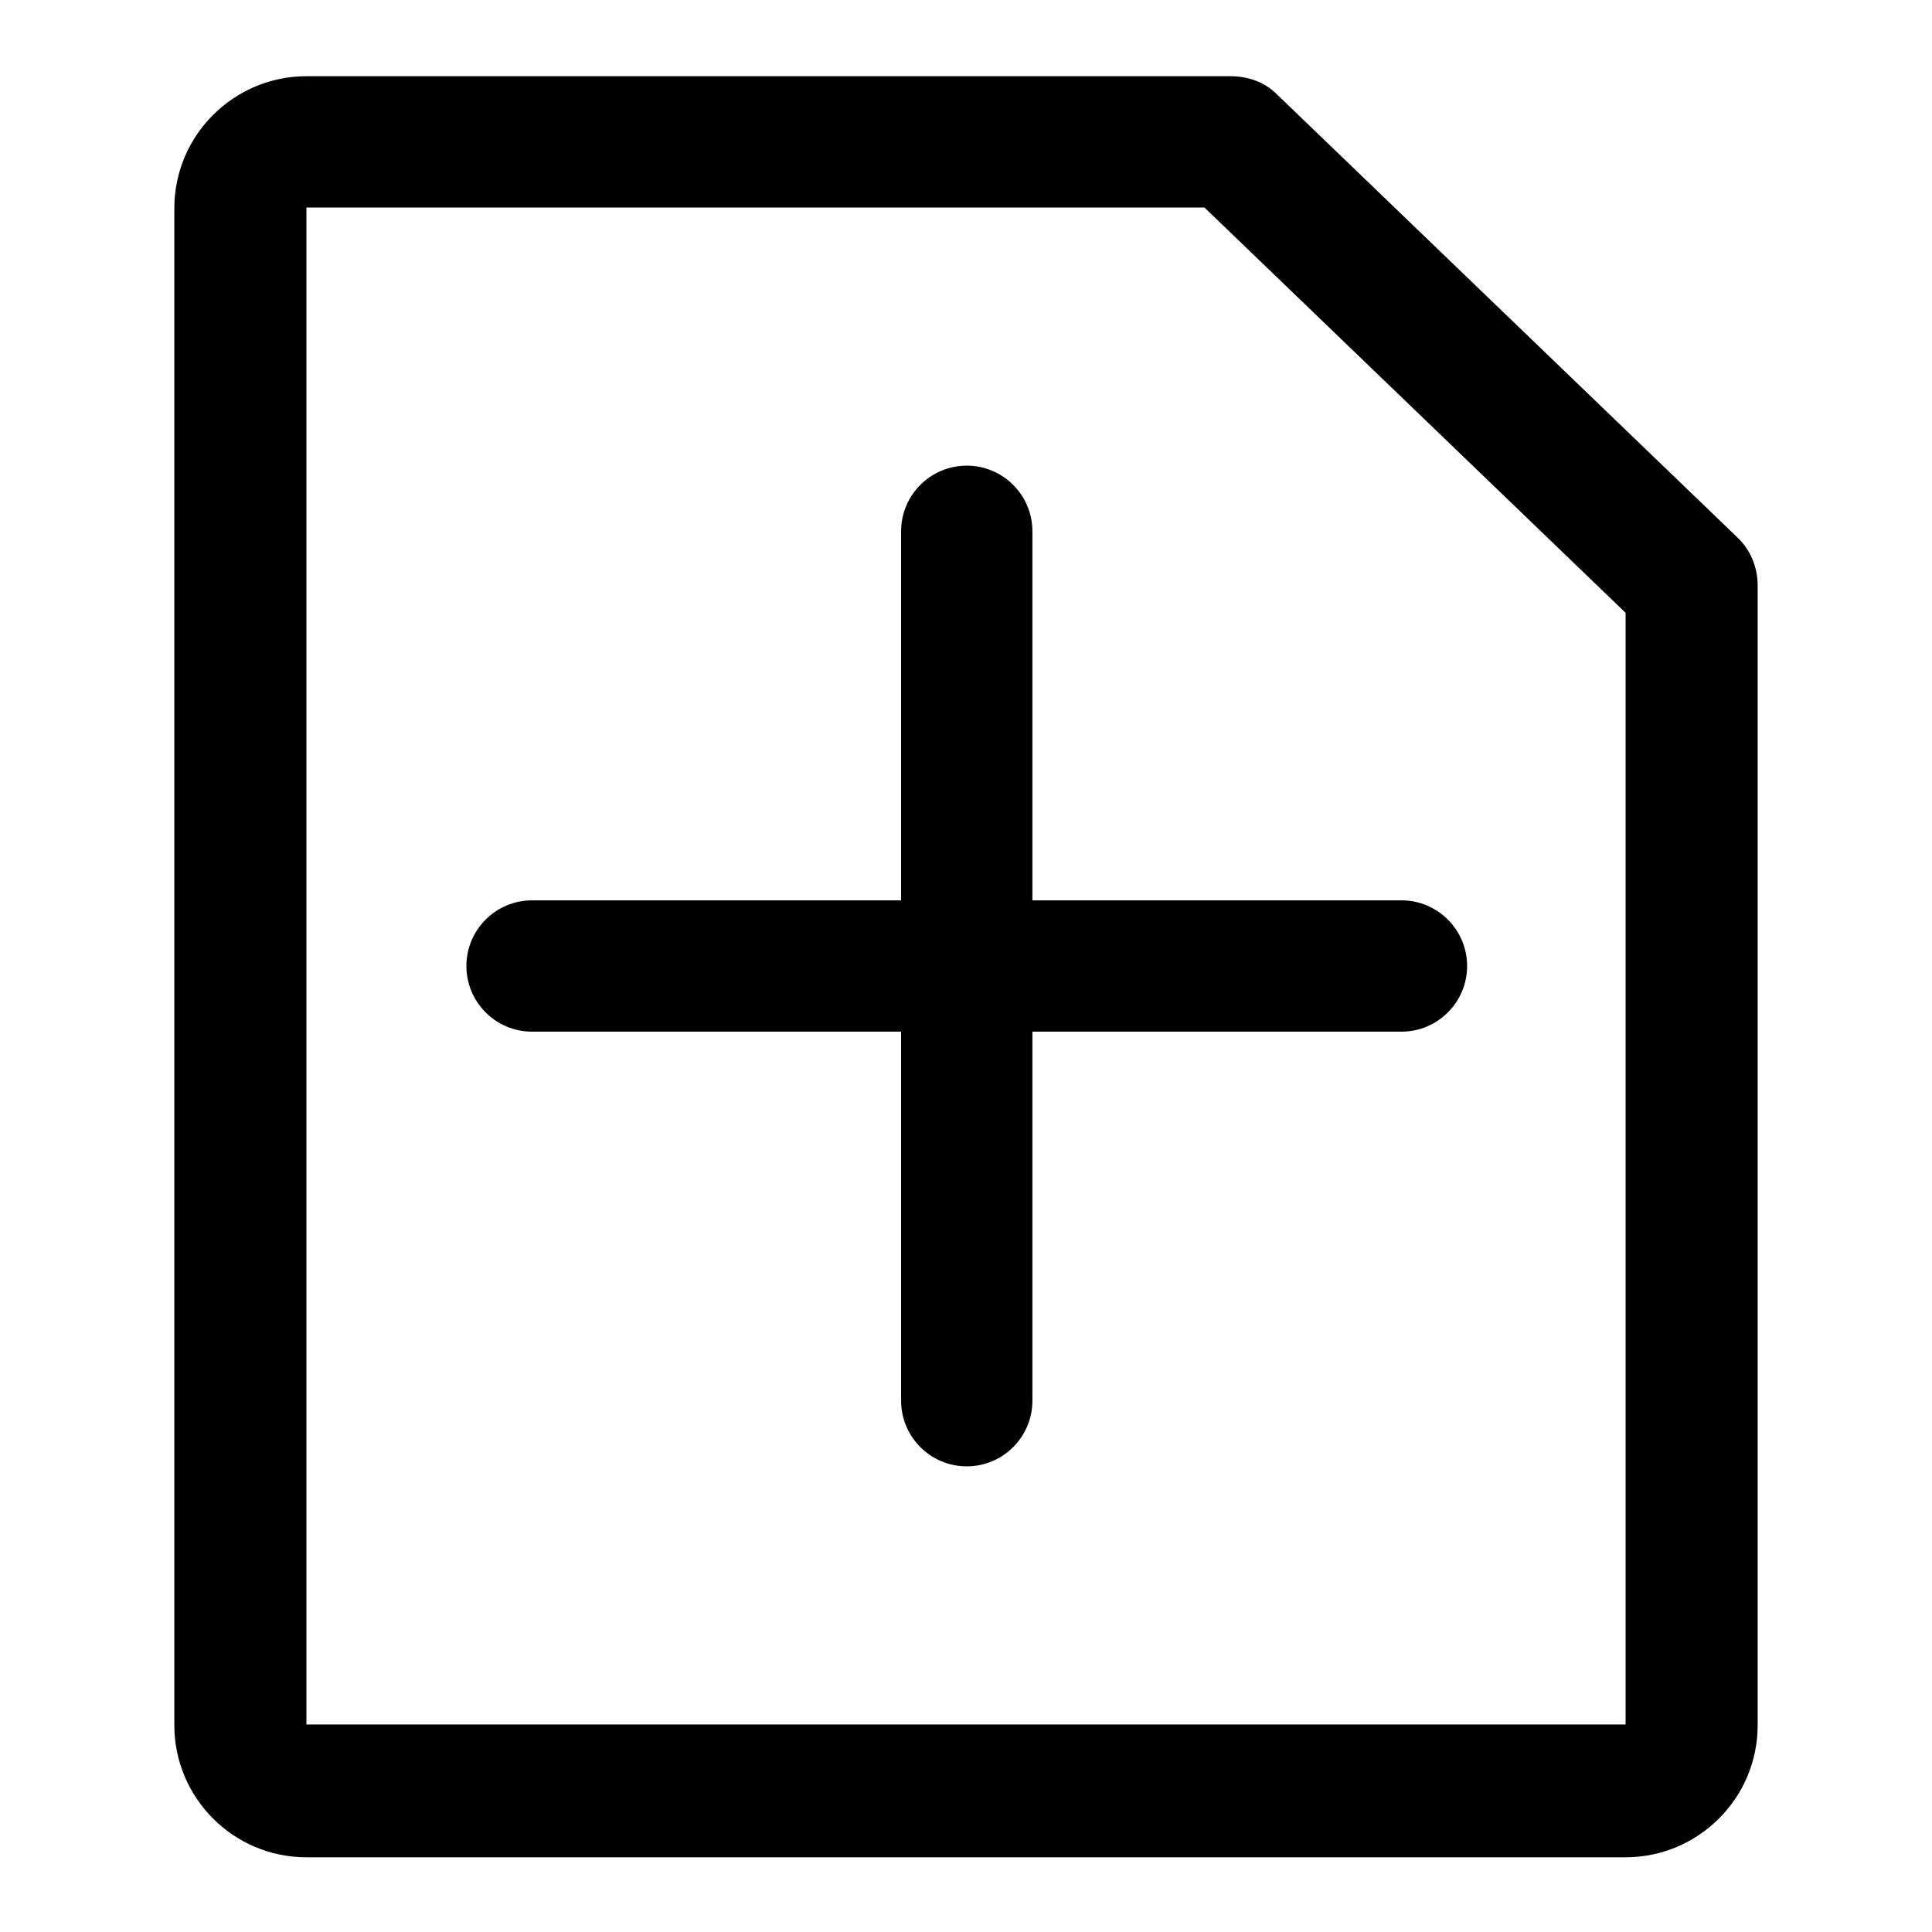 <?xml version="1.0" encoding="utf-8"?>
<!-- Svg Vector Icons : http://www.onlinewebfonts.com/icon -->
<!DOCTYPE svg PUBLIC "-//W3C//DTD SVG 1.1//EN" "http://www.w3.org/Graphics/SVG/1.1/DTD/svg11.dtd">
<svg version="1.1" xmlns="http://www.w3.org/2000/svg" xmlns:xlink="http://www.w3.org/1999/xlink" x="0px" y="0px" viewBox="0 0 256 256" enable-background="new 0 0 256 256" xml:space="preserve">
<g> <path fill="#000000" d="M230.2,71.2l-61-58.7c-1.6-1.6-3.8-2.4-6.1-2.4H40.6c-9.6,0-17.5,7.8-17.5,17.5v201 c0,9.6,7.8,17.5,17.5,17.5h174.8c9.6,0,17.5-7.8,17.5-17.5v-151C232.9,75.1,231.9,72.8,230.2,71.2L230.2,71.2z M215.4,228.5H40.6 v-201h119l55.8,53.7V228.5z"/> <path fill="#000000" d="M136.8,70.4c0-4.8-3.9-8.7-8.7-8.7c-4.8,0-8.7,3.9-8.7,8.7v48.9H70.5c-4.8,0-8.7,3.9-8.7,8.7 c0,4.8,3.9,8.7,8.7,8.7h48.9v48.9c0,4.8,3.9,8.7,8.7,8.7c4.8,0,8.7-3.9,8.7-8.7l0,0v-48.9h48.9c4.8,0,8.7-3.9,8.7-8.7 c0-4.8-3.9-8.7-8.7-8.7h-48.9L136.8,70.4L136.8,70.4z"/></g>
</svg>